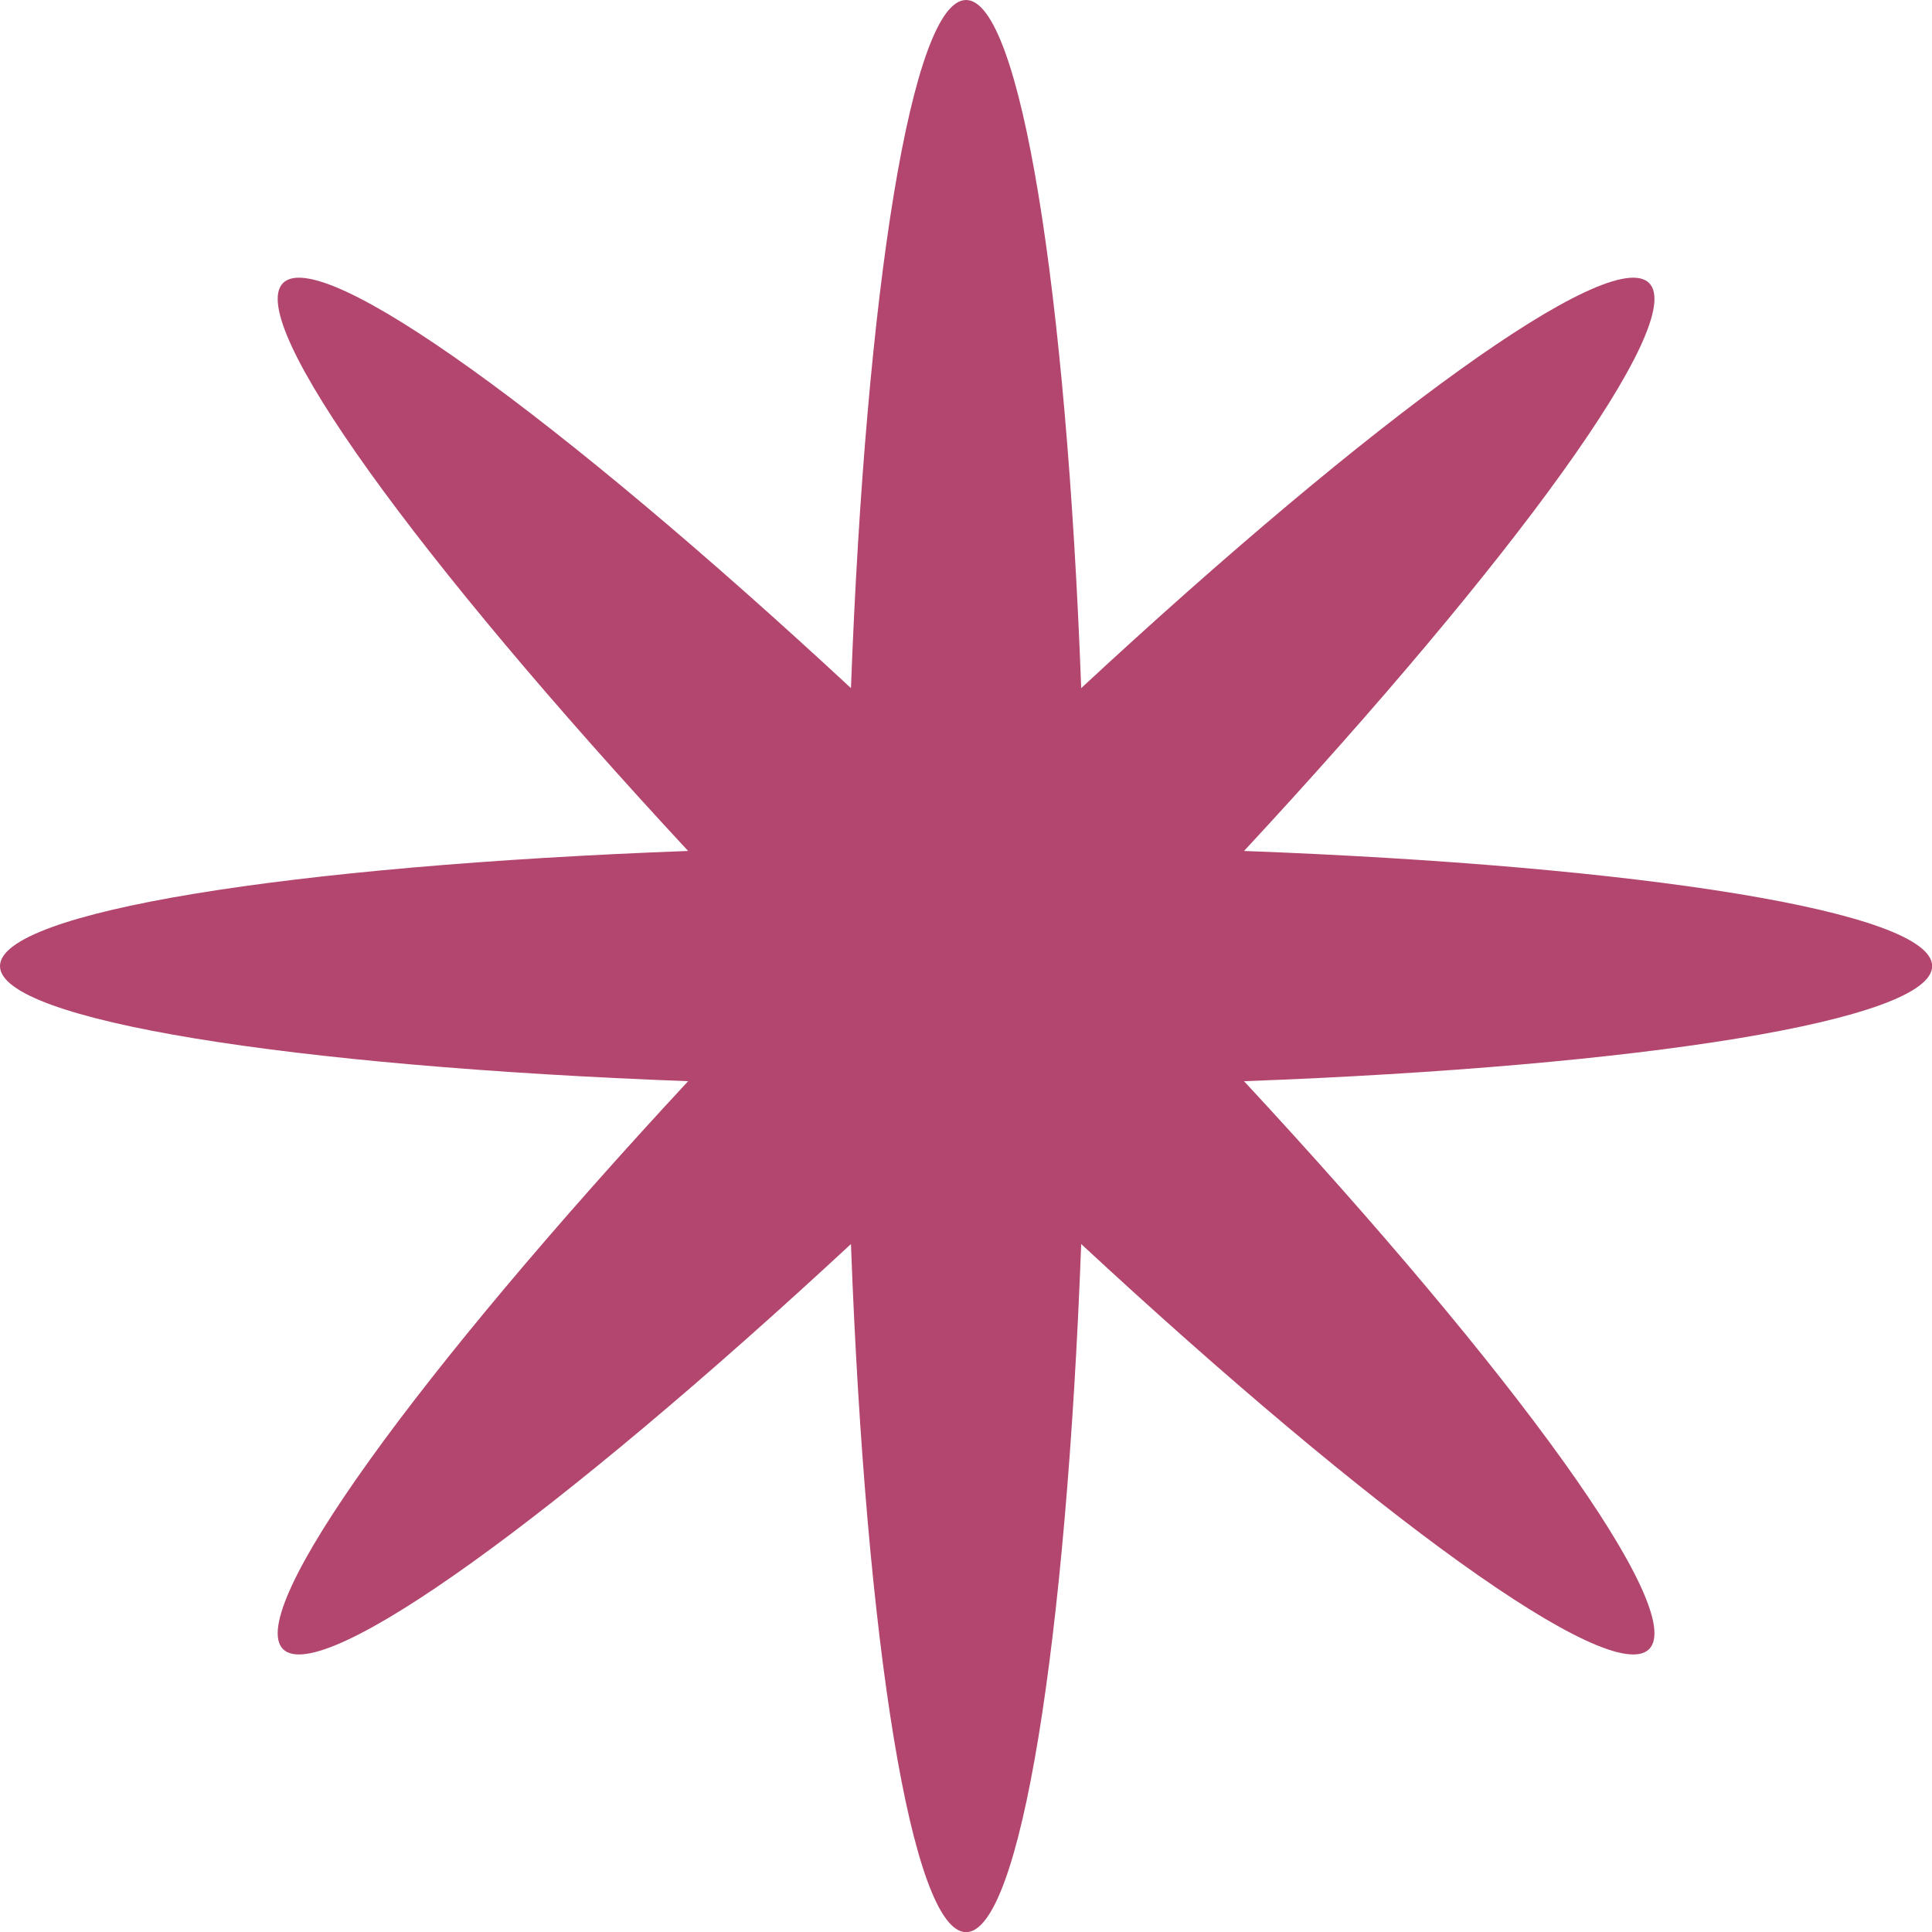 <?xml version="1.0" encoding="UTF-8"?> <!-- Creator: CorelDRAW --> <svg xmlns="http://www.w3.org/2000/svg" xmlns:xlink="http://www.w3.org/1999/xlink" xmlns:xodm="http://www.corel.com/coreldraw/odm/2003" xml:space="preserve" width="8.551mm" height="8.551mm" style="shape-rendering:geometricPrecision; text-rendering:geometricPrecision; image-rendering:optimizeQuality; fill-rule:evenodd; clip-rule:evenodd" viewBox="0 0 125.53 125.53"> <defs> <style type="text/css"> <![CDATA[ .fil0 {fill:#B3466E} ]]> </style> </defs> <g id="Слой_x0020_1">  <path class="fil0" d="M80.83 55.29c25.86,0.97 44.71,3.95 44.71,7.48 0,3.53 -18.84,6.52 -44.71,7.48 17.6,18.97 28.82,34.4 26.32,36.9 -2.5,2.5 -17.93,-8.72 -36.9,-26.32 -0.97,25.86 -3.95,44.71 -7.48,44.71 -3.53,0 -6.52,-18.84 -7.48,-44.71 -18.97,17.6 -34.4,28.82 -36.9,26.32 -2.5,-2.5 8.72,-17.93 26.32,-36.9 -25.86,-0.97 -44.71,-3.95 -44.71,-7.48 0,-3.53 18.84,-6.52 44.71,-7.48 -17.6,-18.97 -28.82,-34.4 -26.32,-36.9 2.5,-2.5 17.93,8.72 36.9,26.32 0.97,-25.86 3.95,-44.71 7.48,-44.71 3.53,0 6.52,18.84 7.48,44.71 18.97,-17.6 34.4,-28.82 36.9,-26.32 2.5,2.5 -8.72,17.93 -26.32,36.9z"></path> </g> </svg> 